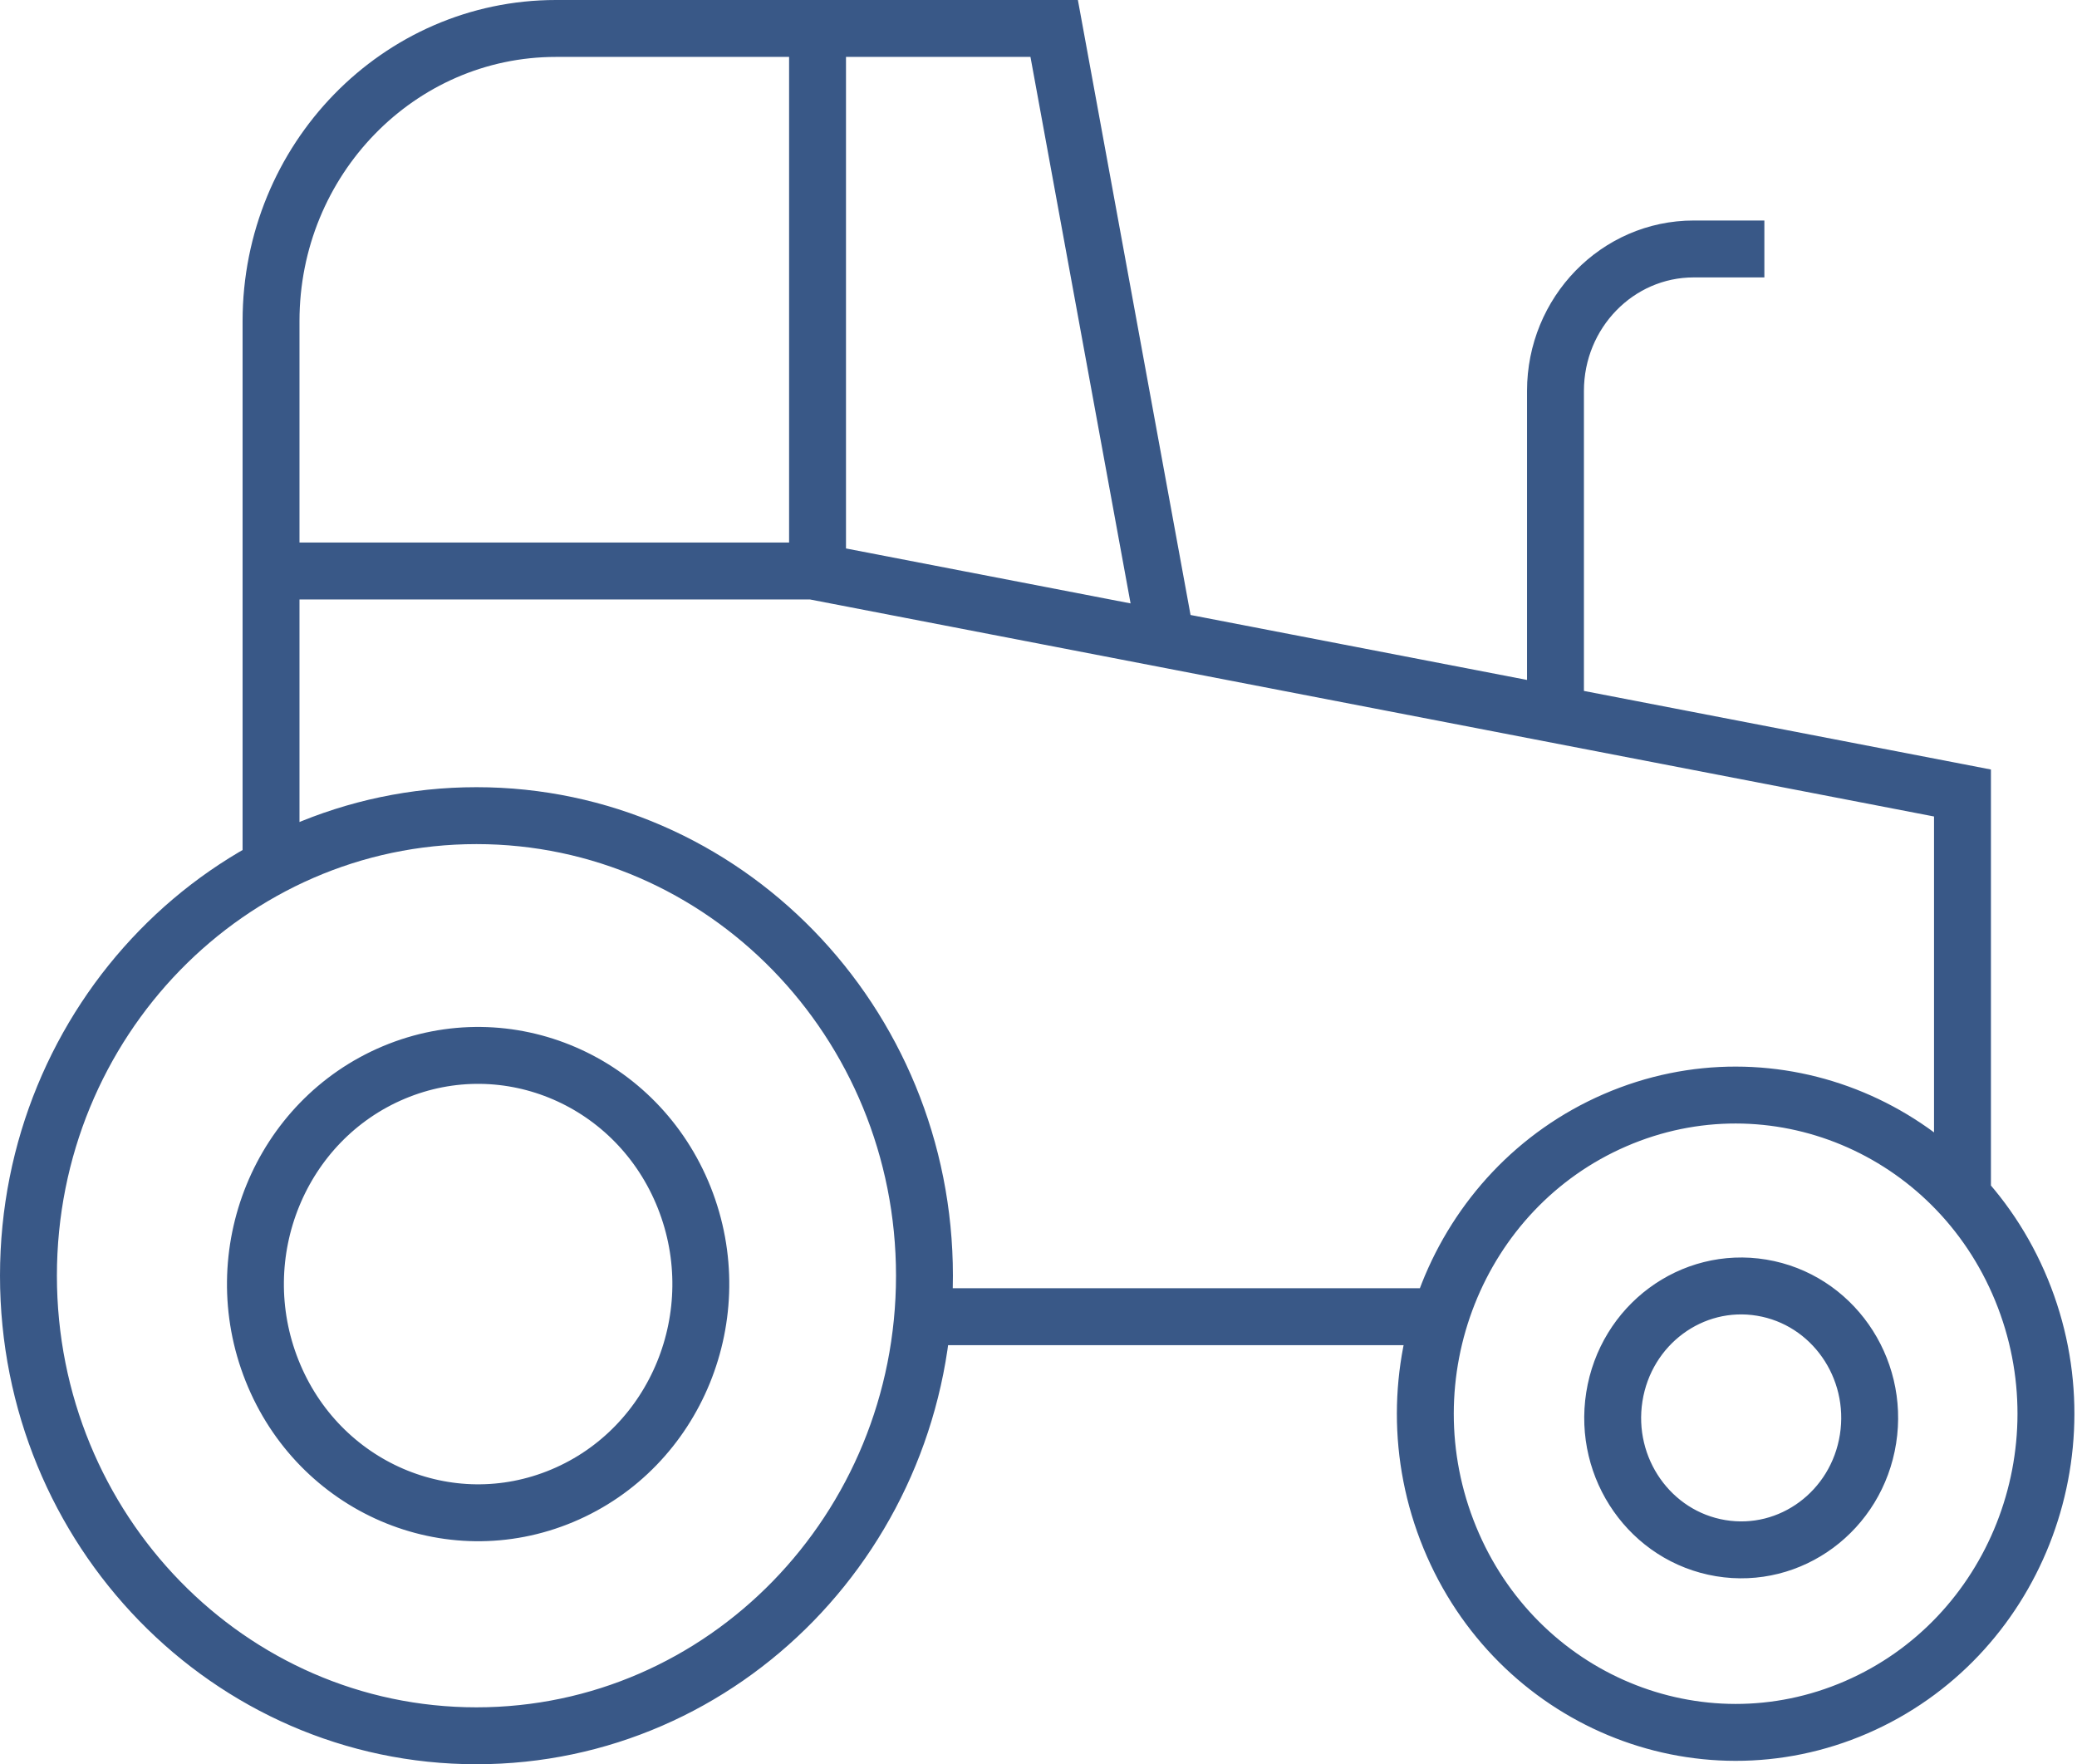 <svg width="73" height="62" viewBox="0 0 73 62" fill="none" xmlns="http://www.w3.org/2000/svg">
<path d="M40.983 22.462L37.051 1H19.542C14.011 1 9.526 5.605 9.526 11.284V30.005M54.67 24.971V13.739C54.67 10.984 56.847 8.749 59.529 8.749H62.012M68.975 42.127V27.868L28.56 20.066H9.796M28.734 1.563V20.066M32.492 46.272H50.276M71.049 45.33C73.389 51.028 70.789 57.594 65.24 59.998C59.691 62.401 53.296 59.73 50.956 54.033C48.615 48.336 51.216 41.769 56.765 39.366C62.313 36.963 68.709 39.633 71.049 45.33ZM32.492 44.832C32.492 53.761 25.442 61 16.746 61C8.05 61 1 53.761 1 44.832C1 35.903 8.05 28.664 16.746 28.664C25.442 28.664 32.492 35.903 32.492 44.832ZM24.048 42.085C25.683 46.193 23.767 50.884 19.766 52.563C15.766 54.243 11.197 52.275 9.562 48.167C7.926 44.06 9.843 39.369 13.843 37.689C17.843 36.01 22.412 37.978 24.048 42.085ZM61.918 45.252C64.38 45.661 66.053 48.041 65.655 50.569C65.257 53.097 62.938 54.815 60.476 54.406C58.014 53.997 56.341 51.616 56.739 49.088C57.138 46.56 59.456 44.843 61.918 45.252Z" stroke="#395887" stroke-width="2" stroke-miterlimit="10"/>
</svg>
